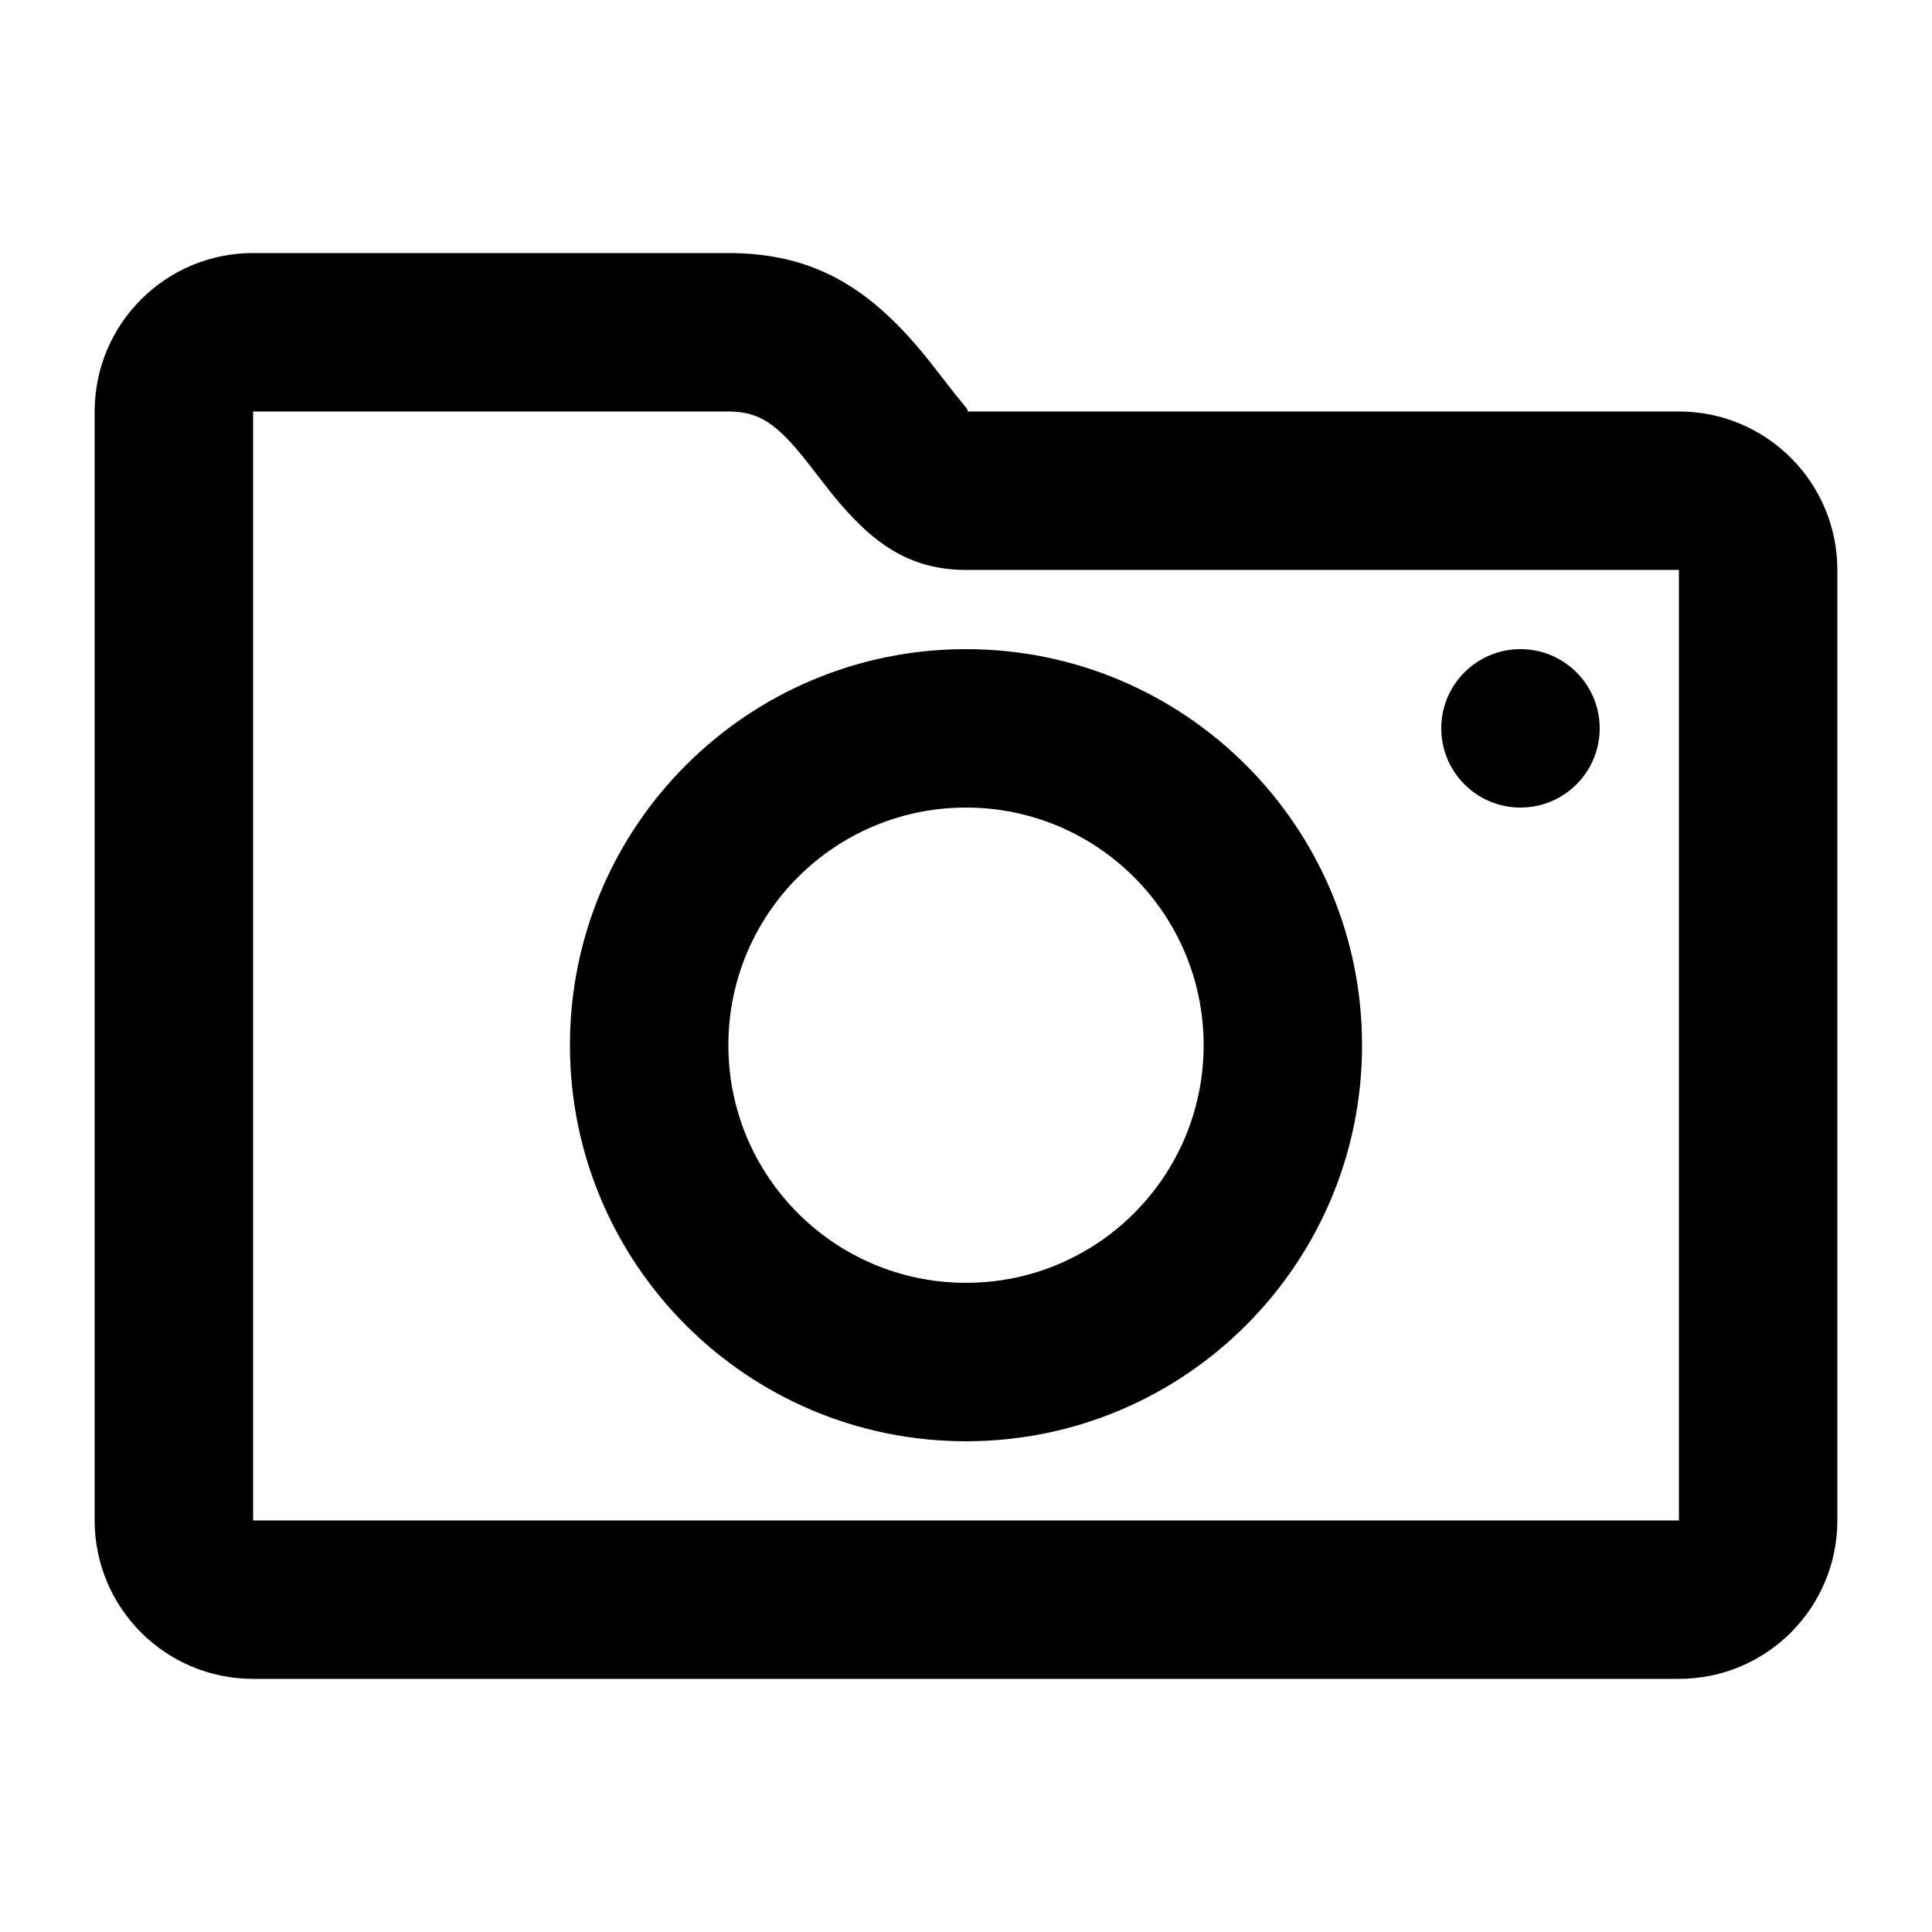 <?xml version="1.0" encoding="UTF-8"?>
<!-- Uploaded to: SVG Repo, www.svgrepo.com, Generator: SVG Repo Mixer Tools -->
<svg fill="#000000" width="800px" height="800px" version="1.1" viewBox="144 144 512 512" xmlns="http://www.w3.org/2000/svg">
 <path d="m588.93 253.05c23.188 0 41.984 18.797 41.984 41.984v251.9c0 23.188-18.797 41.984-41.984 41.984h-377.86c-23.188 0-41.984-18.797-41.984-41.984v-293.89c0-23.188 18.797-41.984 41.984-41.984h125.95c23.512 0 38.477 9.98 53.508 28.945 0.414 0.523 1.43 1.832 2.551 3.277l0.004 0.004c1.582 2.039 3.383 4.359 4.027 5.156 0.648 0.805 1.199 1.473 1.652 2.023v0.004c1.848 2.242 2.113 2.57 1.27 2.574zm0 293.89v-251.9h-189.04c-15.074-0.082-24.895-7.141-35.453-20.227-0.953-1.184-3.277-4.18-4.965-6.356l-0.004-0.004c-0.883-1.137-1.59-2.047-1.836-2.359-7.863-9.922-12.539-13.039-20.605-13.039h-125.95v293.89zm-125.95-125.95c0 34.781-28.195 62.973-62.977 62.973-34.785 0-62.977-28.191-62.977-62.973 0-34.785 28.191-62.977 62.977-62.977 34.781 0 62.977 28.191 62.977 62.977zm-167.94 0c0 57.965 46.992 104.96 104.96 104.96 57.965 0 104.96-46.992 104.96-104.96 0-57.969-46.992-104.96-104.96-104.96-57.969 0-104.96 46.992-104.96 104.96zm230.91-83.969c0 11.594 9.398 20.992 20.992 20.992s20.992-9.398 20.992-20.992-9.398-20.992-20.992-20.992-20.992 9.398-20.992 20.992z" fill-rule="evenodd"/>
</svg>